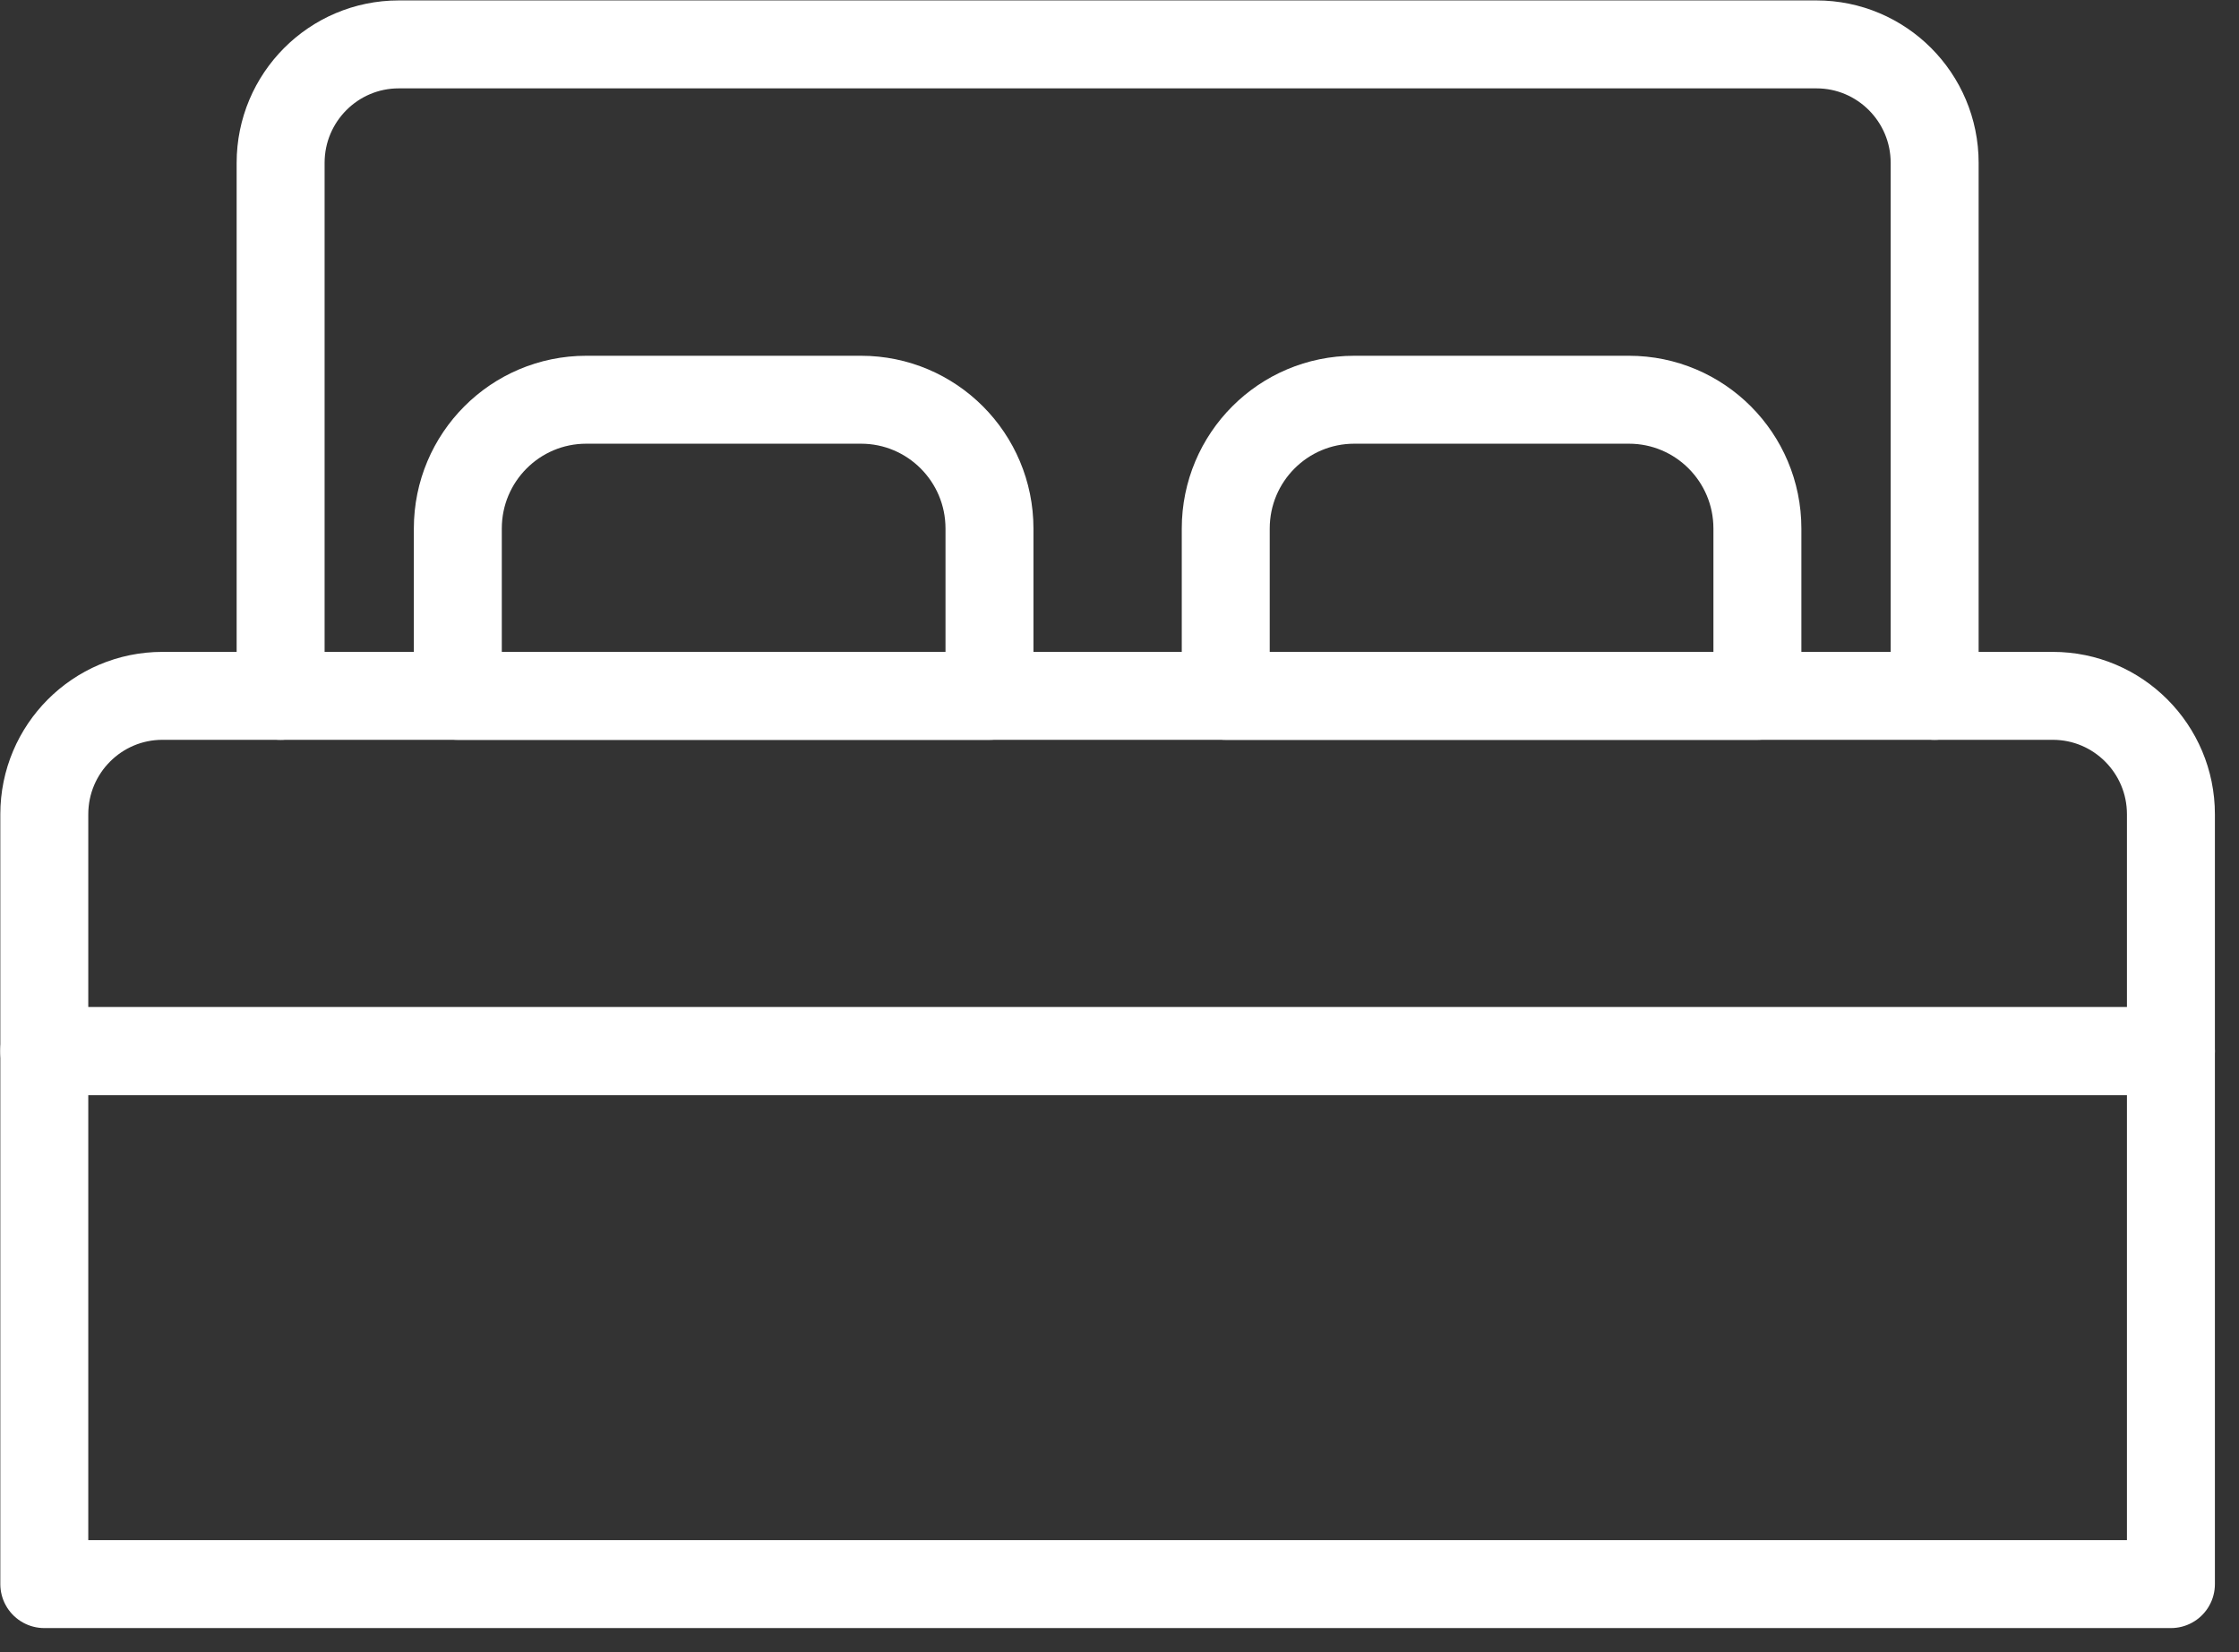 <?xml version="1.0" encoding="UTF-8"?>
<svg width="42px" height="31px" viewBox="0 0 42 31" version="1.1" xmlns="http://www.w3.org/2000/svg" xmlns:xlink="http://www.w3.org/1999/xlink">
    <rect x="0" y="0" width="42" height="31" fill="#333333" stroke="none"/>
    <!-- Generator: Sketch 58 (84663) - https://sketch.com -->
    <title>Group 7 Copy</title>
    <desc>Created with Sketch.</desc>
    <g id="Design" stroke="none" stroke-width="1" fill="none" fill-rule="evenodd" stroke-linecap="round" stroke-linejoin="round">
        <g id="004.02-Residential-Detail-Page" transform="translate(-873, -788)" stroke="#FFFFFF" stroke-width="1.65">
            <g id="Group-2" transform="translate(707, 782)">
                <g id="Group-7-Copy" transform="translate(166, 6)">
                    <polygon id="Stroke-1" points="0.831 29.722 40.723 29.722 40.723 19.722 0.831 19.722"></polygon>
                    <path d="M38.507,13.056 L3.047,13.056 C1.824,13.056 0.831,14.051 0.831,15.278 L0.831,19.722 L40.723,19.722 L40.723,15.278 C40.723,14.051 39.73,13.056 38.507,13.056 Z" id="Stroke-3"></path>
                    <path d="M16.151,7.5 L10.998,7.5 C9.666,7.5 8.588,8.582 8.588,9.917 L8.588,13.056 L18.561,13.056 L18.561,9.917 C18.561,8.582 17.482,7.5 16.151,7.5 Z" id="Stroke-4"></path>
                    <path d="M30.556,7.5 L25.404,7.5 C24.072,7.5 22.993,8.582 22.993,9.917 L22.993,13.056 L32.966,13.056 L32.966,9.917 C32.966,8.582 31.887,7.5 30.556,7.5 Z" id="Stroke-5"></path>
                    <path d="M36.291,13.056 L36.291,3.056 C36.291,1.829 35.298,0.833 34.074,0.833 L7.48,0.833 C6.256,0.833 5.264,1.829 5.264,3.056 L5.264,13.056" id="Stroke-6"></path>
                </g>
            </g>
        </g>
    </g>
</svg>